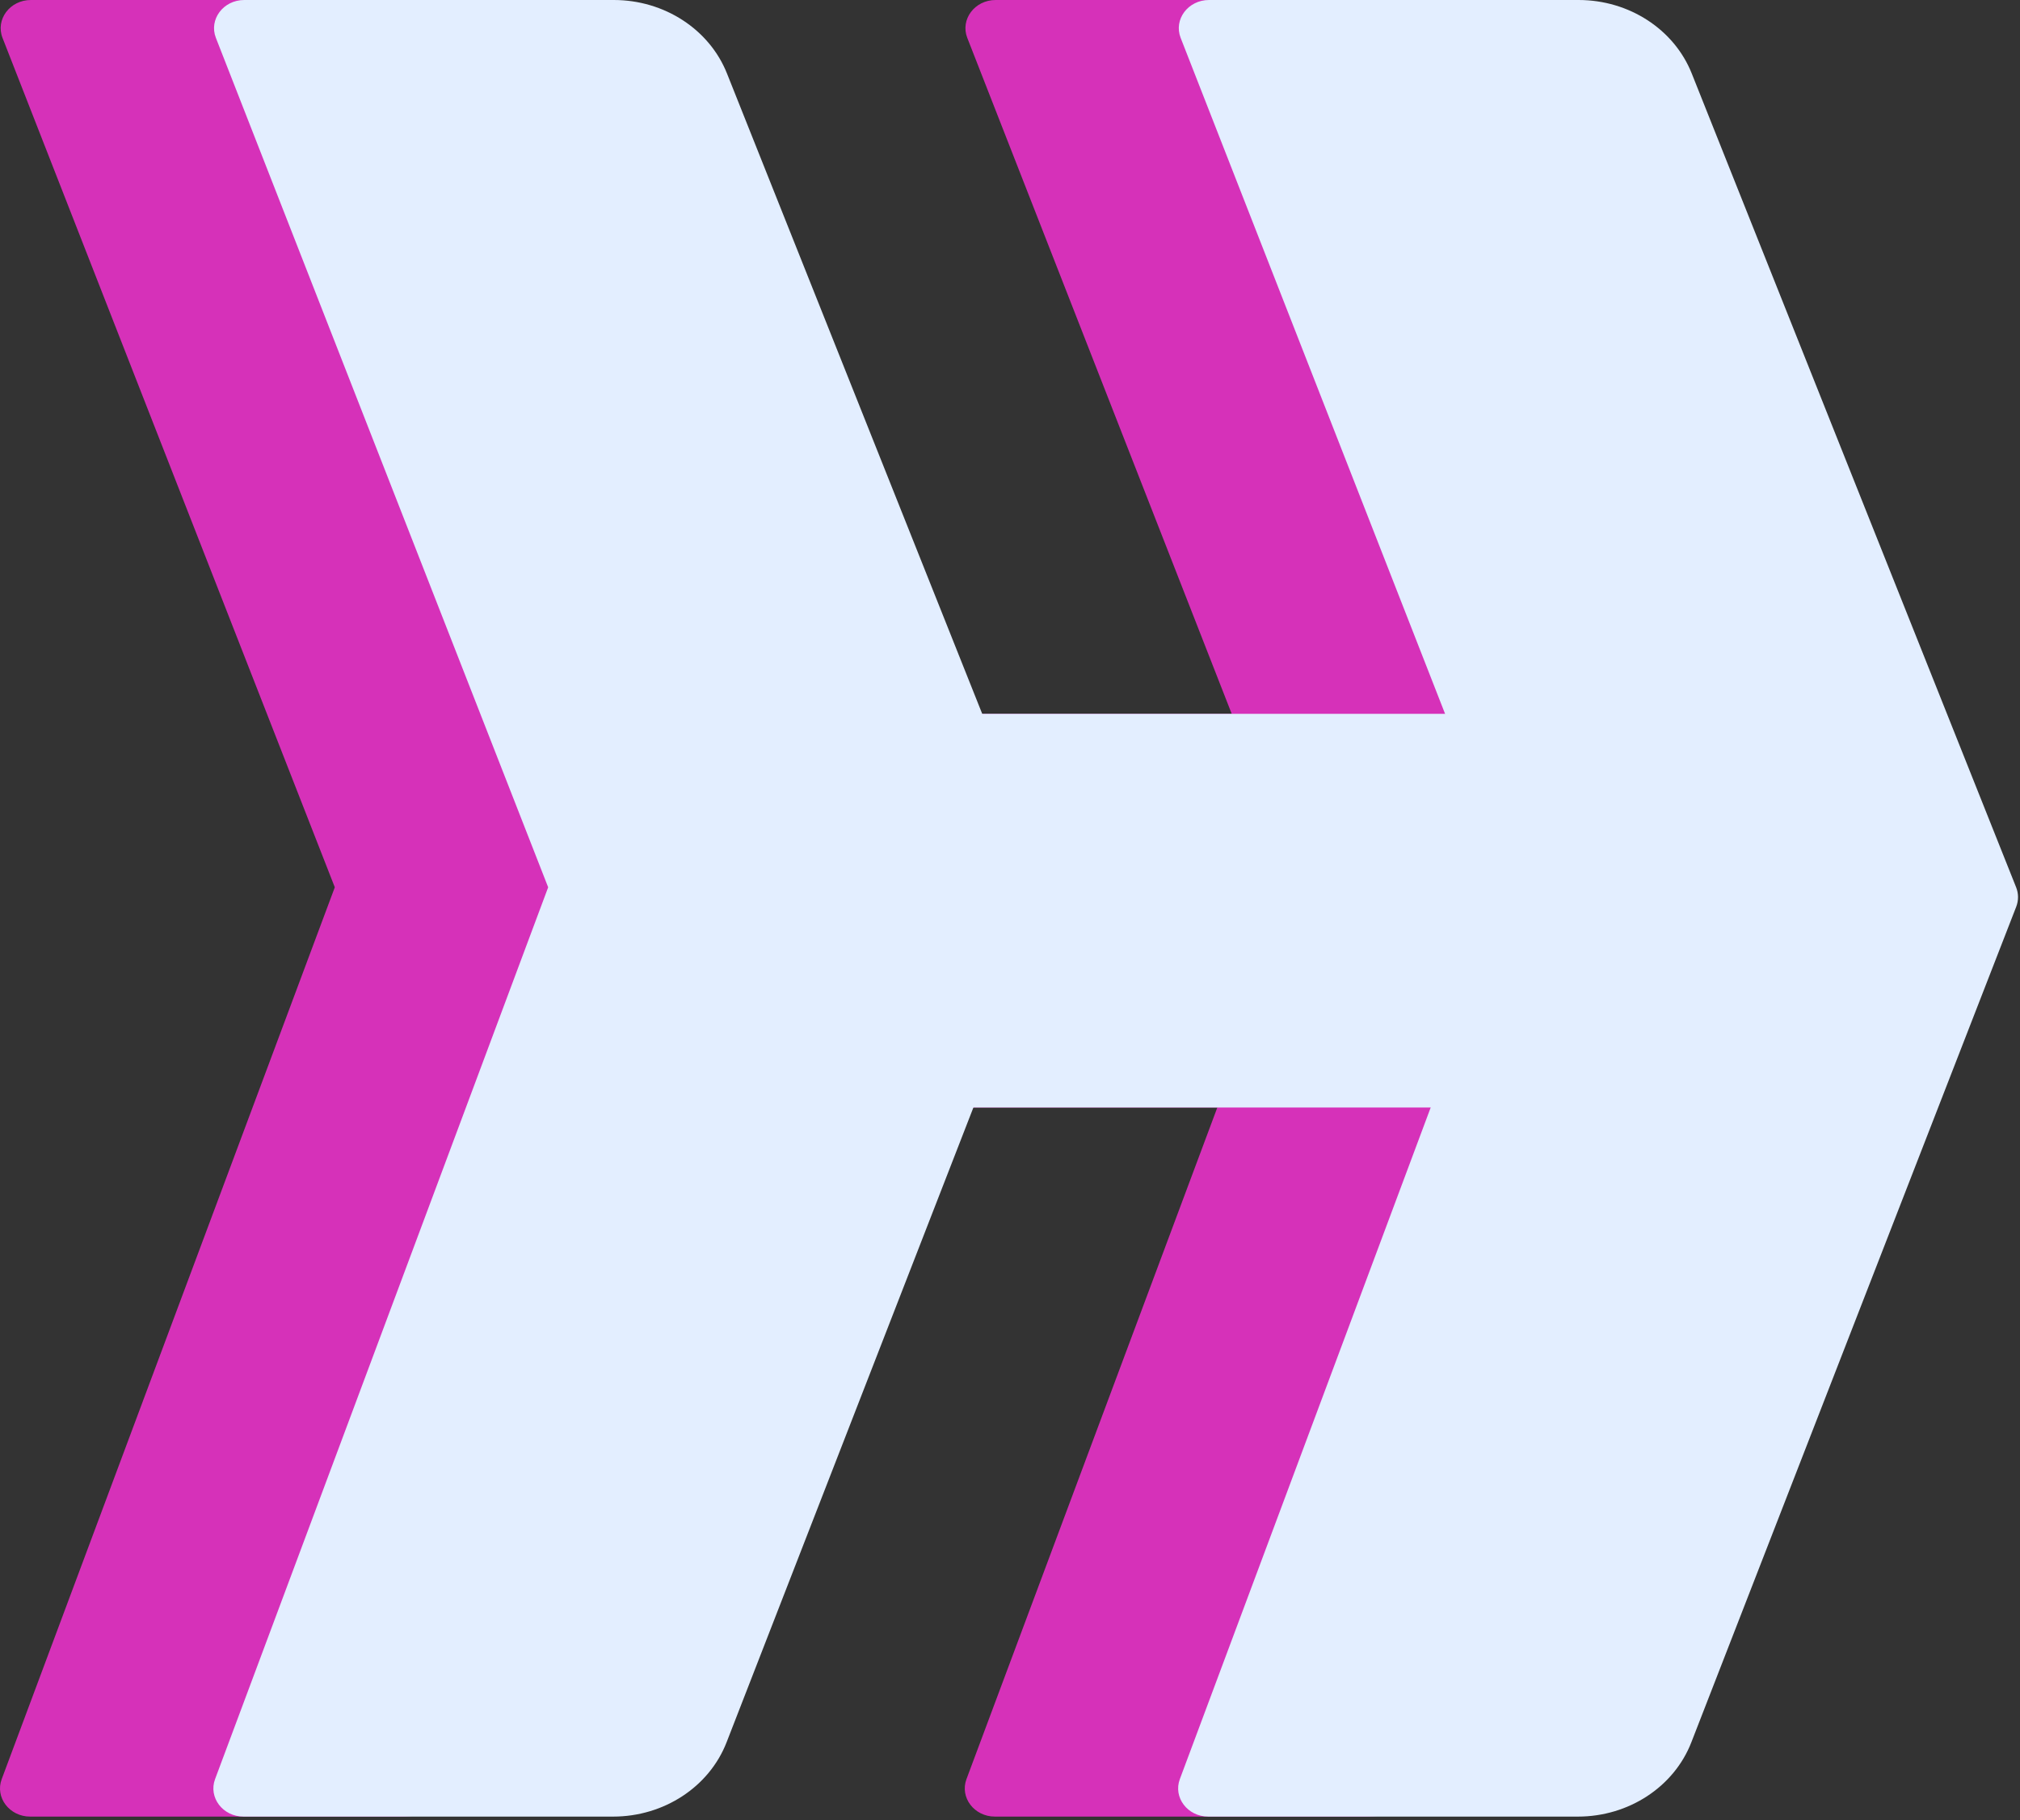 <svg width="323" height="291" viewBox="0 0 323 291" fill="none" xmlns="http://www.w3.org/2000/svg">
<rect x="0" y="0" width="323" height="291" fill="#333333" stroke="none"/>
<path d="M159.204 0H218.301C226.363 0 233.577 4.682 236.392 11.741L288.264 141.849C288.664 142.853 288.669 143.957 288.277 144.963L287.987 145.711L287.984 145.718L236.33 278.538C233.557 285.668 226.305 290.415 218.185 290.415H159.097C155.774 290.415 153.445 287.351 154.541 284.42L207.803 141.849L154.671 6.058C153.52 3.116 155.851 0 159.204 0Z" fill="#D631B9"/>
<path d="M4.937 0H64.034C72.097 0 79.31 4.682 82.124 11.741L133.997 141.849C134.397 142.853 134.402 143.957 134.01 144.963L133.719 145.711L133.716 145.718L82.063 278.538C79.29 285.668 72.038 290.415 63.919 290.415H4.83C1.507 290.415 -0.822 287.351 0.274 284.42L53.535 141.849L0.404 6.058C-0.747 3.116 1.584 0 4.937 0Z" fill="#D631B9"/>
<path d="M199.304 114.117H115.879V177.057H199.304L212.936 144.688L199.304 114.117Z" fill="#D631B9"/>
<path d="M193.321 0H252.418C260.481 0 267.694 4.682 270.509 11.741L322.381 141.849C322.781 142.853 322.786 143.957 322.395 144.963L322.104 145.711L322.101 145.718L270.447 278.538C267.674 285.668 260.422 290.415 252.303 290.415H193.214C189.892 290.415 187.563 287.351 188.658 284.42L241.92 141.849L188.788 6.058C187.637 3.116 189.968 0 193.321 0Z" fill="#E3EEFF"/>
<path d="M39.054 0H98.151C106.214 0 113.427 4.682 116.242 11.741L168.114 141.849C168.514 142.853 168.519 143.957 168.127 144.963L167.836 145.711L167.834 145.718L116.18 278.538C113.407 285.668 106.155 290.415 98.036 290.415H38.947C35.624 290.415 33.296 287.351 34.391 284.42L87.653 141.849L34.521 6.058C33.37 3.116 35.701 0 39.054 0Z" fill="#E3EEFF"/>
<path d="M233.421 114.117H149.996V177.057H233.421L247.053 144.688L233.421 114.117Z" fill="#E3EEFF"/>
</svg>
